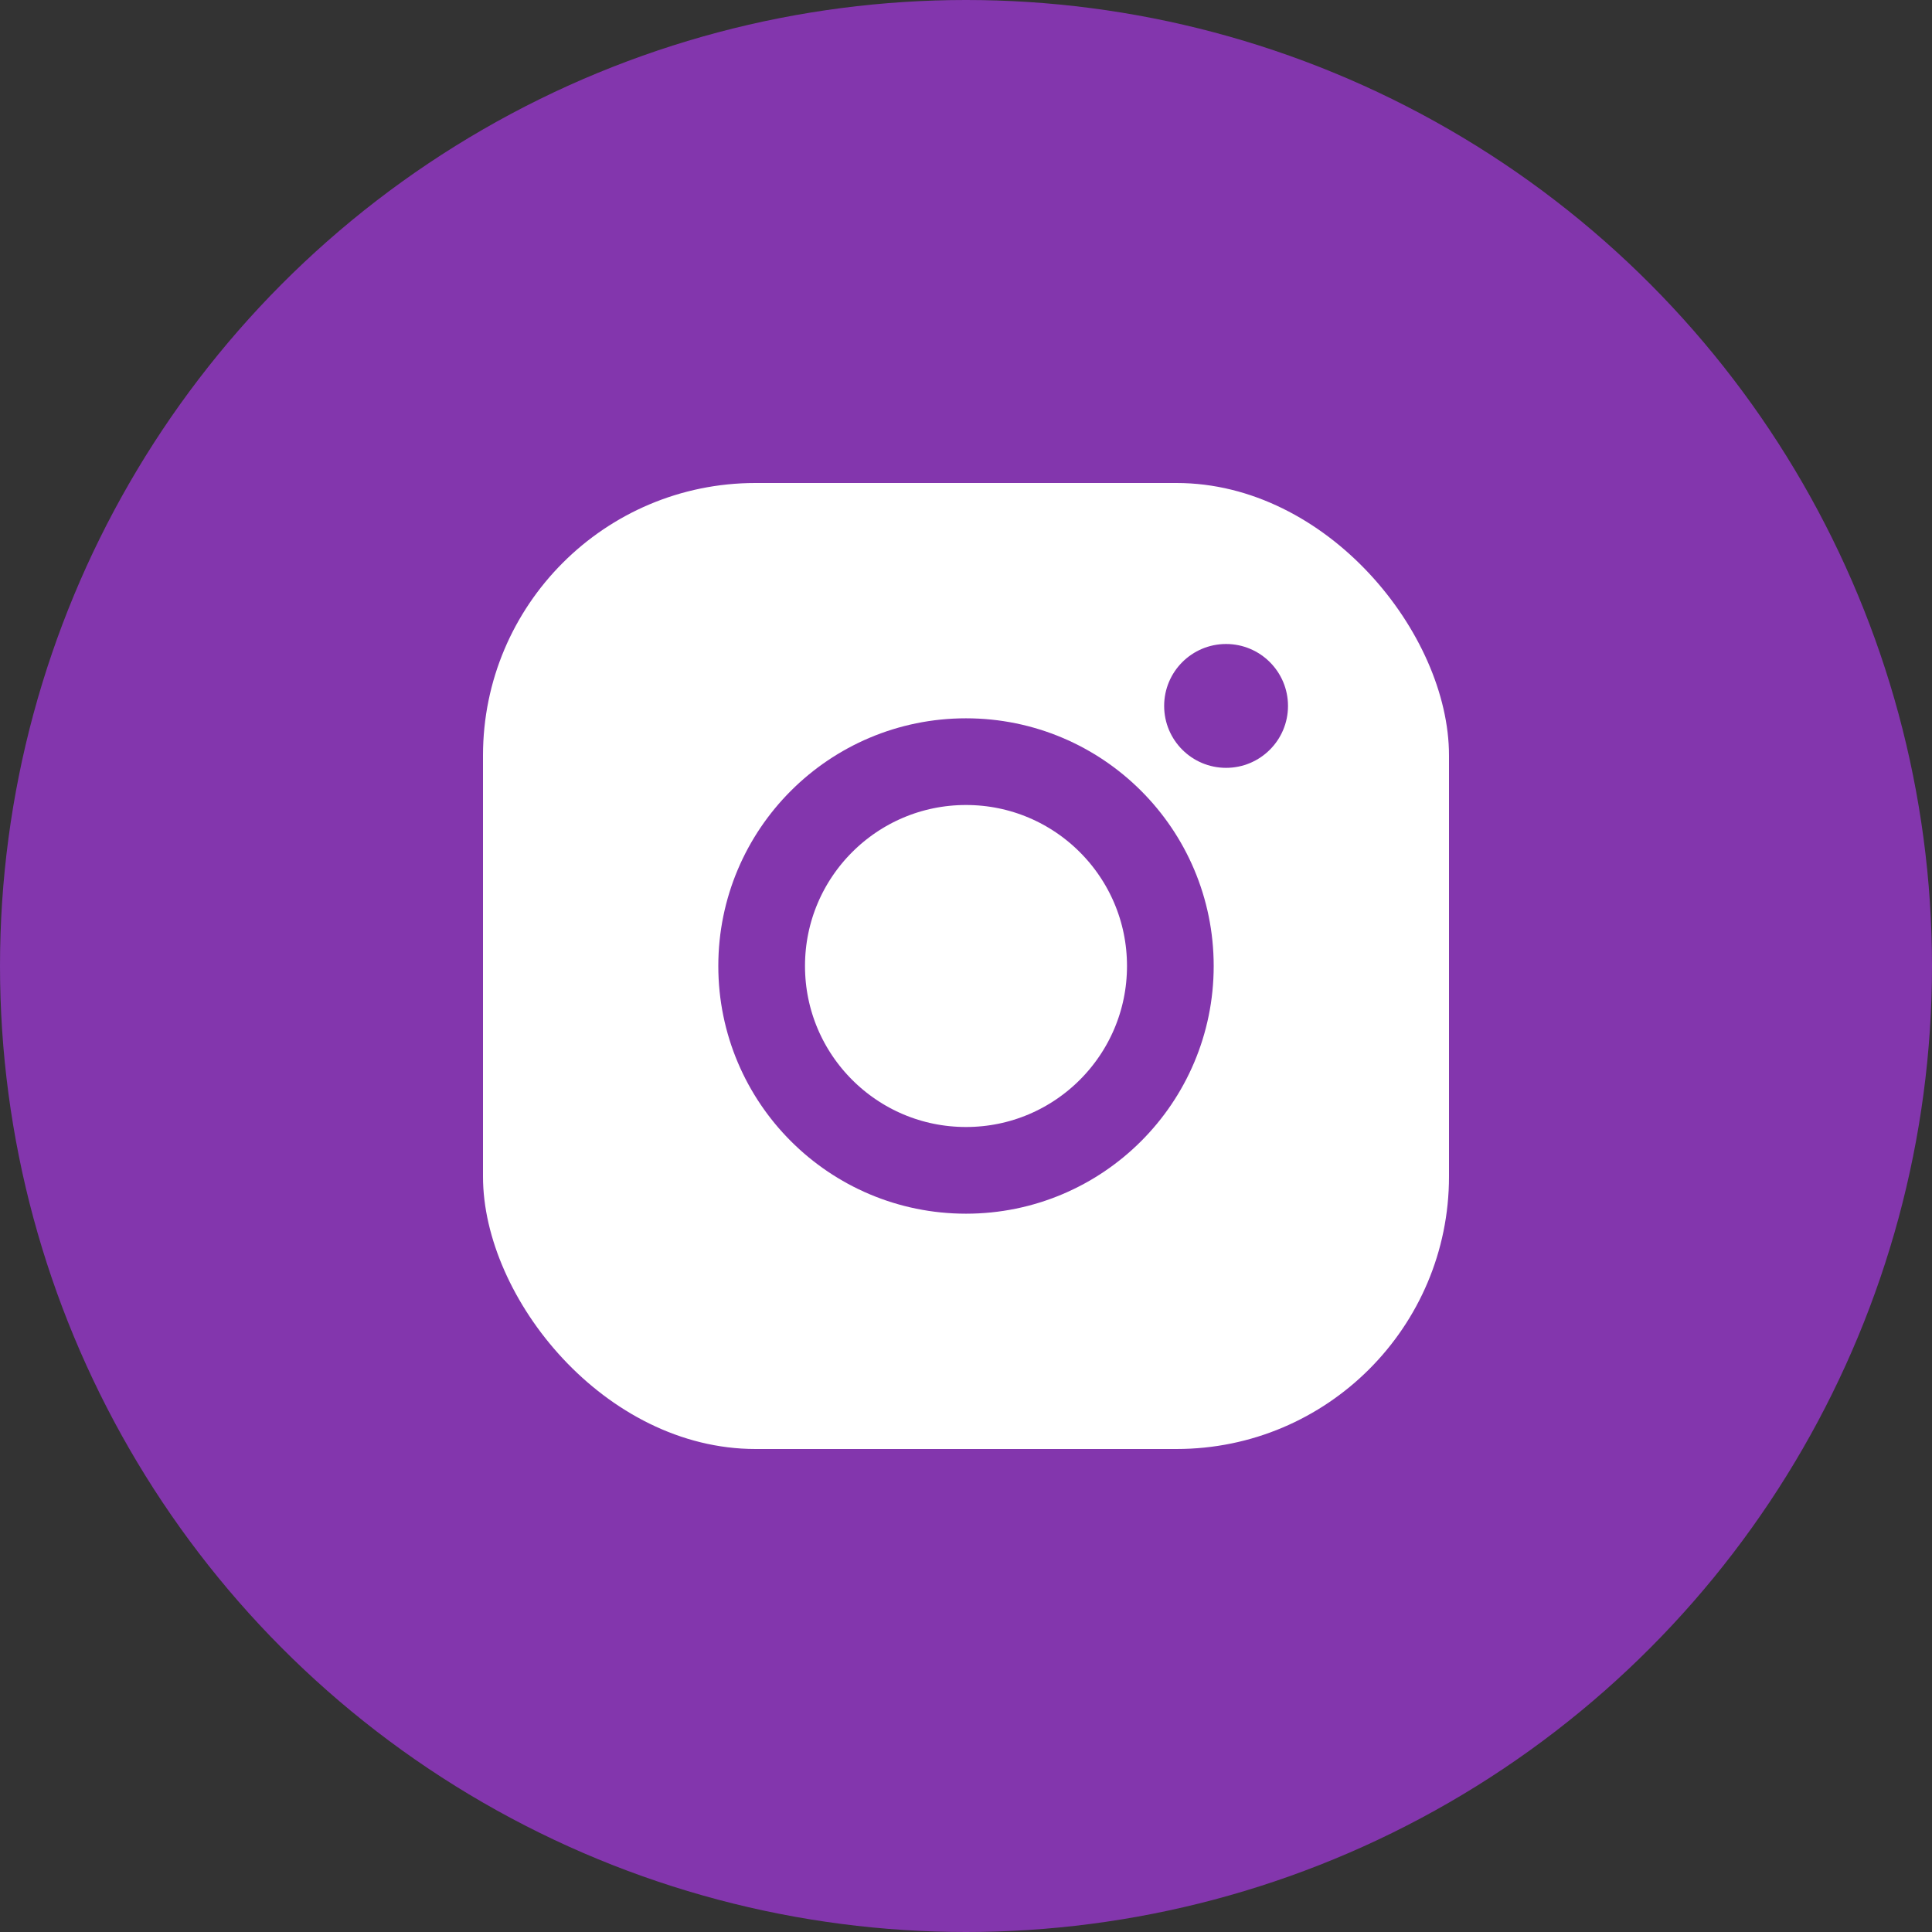 <?xml version="1.0" encoding="UTF-8"?> <svg xmlns="http://www.w3.org/2000/svg" width="156" height="156" viewBox="0 0 156 156" fill="none"><rect x="0" y="0" width="156" height="156" fill="#333333" stroke="none"/><circle cx="78" cy="78" r="78" fill="#8336AD"></circle><rect x="39" y="39" width="78" height="78" rx="22" fill="white"></rect><circle cx="78" cy="78" r="16.5" stroke="#8336AD" stroke-width="7"></circle><circle cx="99" cy="57" r="5" fill="#8336AD"></circle></svg> 